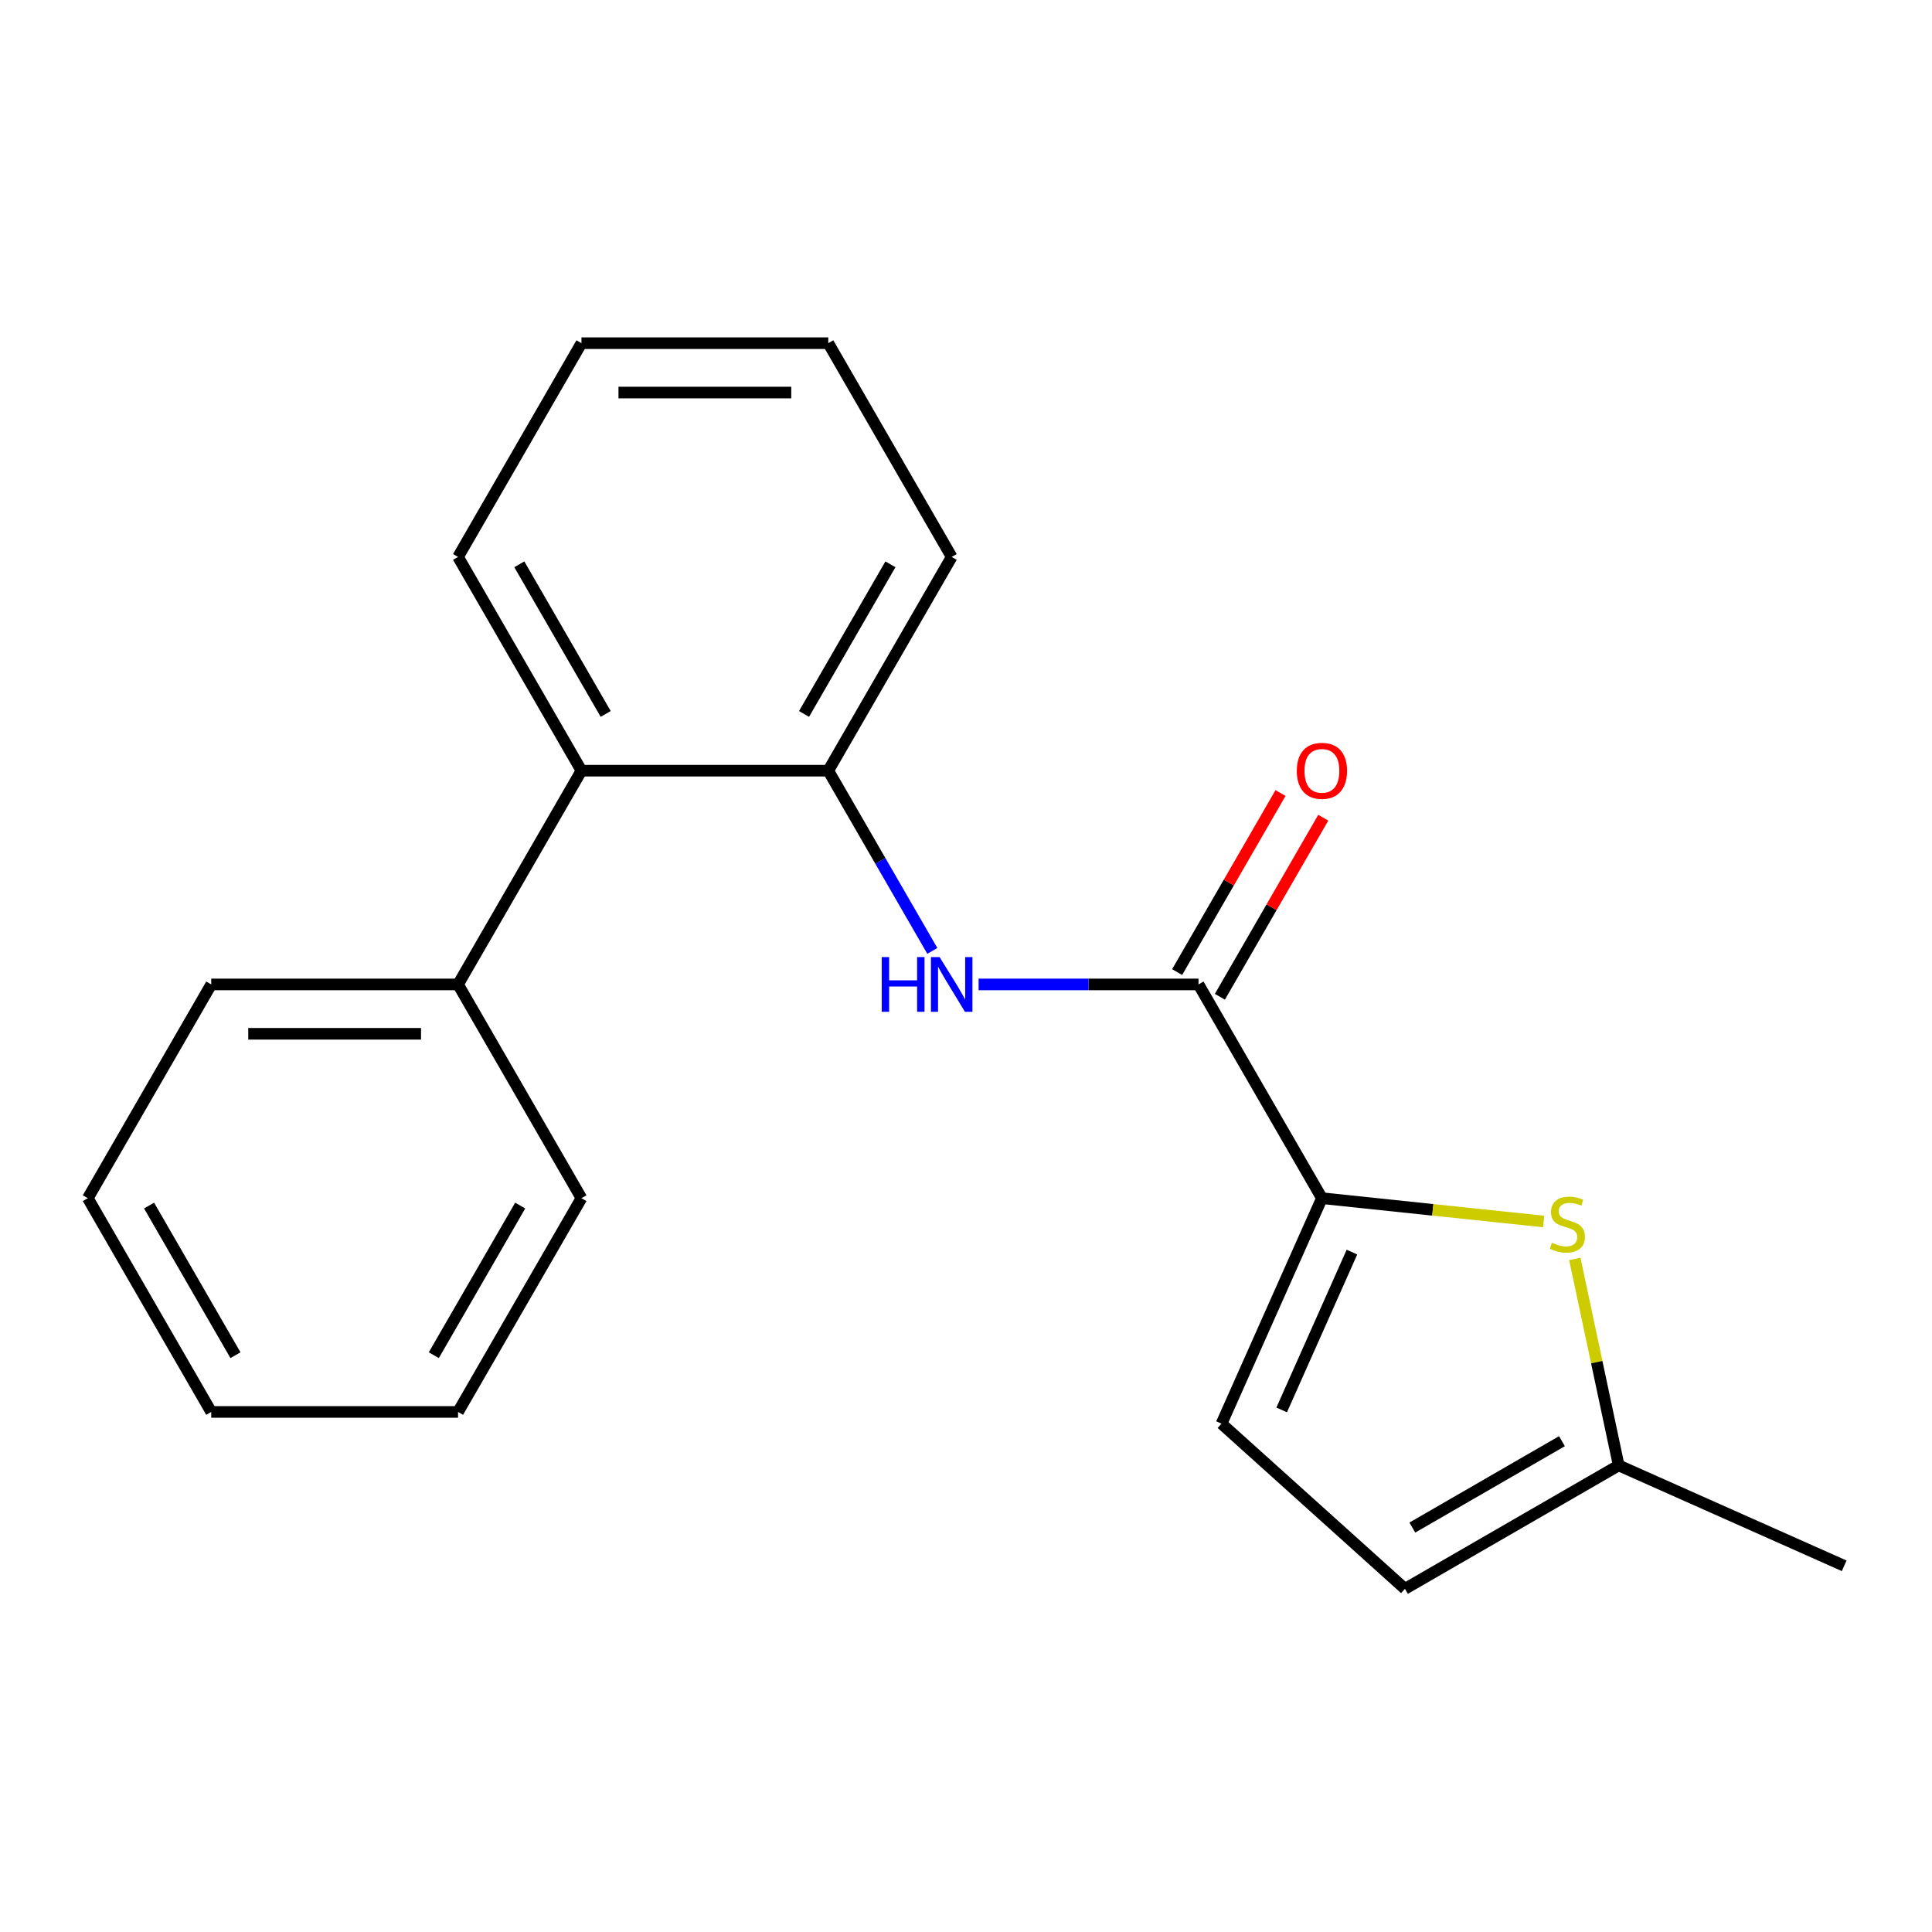 <?xml version='1.0' encoding='iso-8859-1'?>
<svg version='1.1' baseProfile='full'
              xmlns='http://www.w3.org/2000/svg'
                      xmlns:rdkit='http://www.rdkit.org/xml'
                      xmlns:xlink='http://www.w3.org/1999/xlink'
                  xml:space='preserve'
width='1000px' height='1000px' viewBox='0 0 1000 1000'>
<!-- END OF HEADER -->
<rect style='opacity:1.0;fill:#FFFFFF;stroke:none' width='1000' height='1000' x='0' y='0'> </rect>
<path class='bond-0' d='M 684.222,620.179 L 620.345,509.542' style='fill:none;fill-rule:evenodd;stroke:#000000;stroke-width:6px;stroke-linecap:butt;stroke-linejoin:miter;stroke-opacity:1' />
<path class='bond-1' d='M 684.222,620.179 L 741.612,626.211' style='fill:none;fill-rule:evenodd;stroke:#000000;stroke-width:6px;stroke-linecap:butt;stroke-linejoin:miter;stroke-opacity:1' />
<path class='bond-1' d='M 741.612,626.211 L 799.002,632.243' style='fill:none;fill-rule:evenodd;stroke:#CCCC00;stroke-width:6px;stroke-linecap:butt;stroke-linejoin:miter;stroke-opacity:1' />
<path class='bond-4' d='M 684.222,620.179 L 632.26,736.888' style='fill:none;fill-rule:evenodd;stroke:#000000;stroke-width:6px;stroke-linecap:butt;stroke-linejoin:miter;stroke-opacity:1' />
<path class='bond-4' d='M 699.769,648.078 L 663.396,729.774' style='fill:none;fill-rule:evenodd;stroke:#000000;stroke-width:6px;stroke-linecap:butt;stroke-linejoin:miter;stroke-opacity:1' />
<path class='bond-2' d='M 620.345,509.542 L 563.435,509.542' style='fill:none;fill-rule:evenodd;stroke:#000000;stroke-width:6px;stroke-linecap:butt;stroke-linejoin:miter;stroke-opacity:1' />
<path class='bond-2' d='M 563.435,509.542 L 506.525,509.542' style='fill:none;fill-rule:evenodd;stroke:#0000FF;stroke-width:6px;stroke-linecap:butt;stroke-linejoin:miter;stroke-opacity:1' />
<path class='bond-8' d='M 631.409,515.929 L 658.164,469.587' style='fill:none;fill-rule:evenodd;stroke:#000000;stroke-width:6px;stroke-linecap:butt;stroke-linejoin:miter;stroke-opacity:1' />
<path class='bond-8' d='M 658.164,469.587 L 684.92,423.245' style='fill:none;fill-rule:evenodd;stroke:#FF0000;stroke-width:6px;stroke-linecap:butt;stroke-linejoin:miter;stroke-opacity:1' />
<path class='bond-8' d='M 609.281,503.154 L 636.037,456.812' style='fill:none;fill-rule:evenodd;stroke:#000000;stroke-width:6px;stroke-linecap:butt;stroke-linejoin:miter;stroke-opacity:1' />
<path class='bond-8' d='M 636.037,456.812 L 662.792,410.47' style='fill:none;fill-rule:evenodd;stroke:#FF0000;stroke-width:6px;stroke-linecap:butt;stroke-linejoin:miter;stroke-opacity:1' />
<path class='bond-5' d='M 815.117,651.607 L 826.477,705.051' style='fill:none;fill-rule:evenodd;stroke:#CCCC00;stroke-width:6px;stroke-linecap:butt;stroke-linejoin:miter;stroke-opacity:1' />
<path class='bond-5' d='M 826.477,705.051 L 837.837,758.495' style='fill:none;fill-rule:evenodd;stroke:#000000;stroke-width:6px;stroke-linecap:butt;stroke-linejoin:miter;stroke-opacity:1' />
<path class='bond-3' d='M 482.572,492.188 L 455.644,445.546' style='fill:none;fill-rule:evenodd;stroke:#0000FF;stroke-width:6px;stroke-linecap:butt;stroke-linejoin:miter;stroke-opacity:1' />
<path class='bond-3' d='M 455.644,445.546 L 428.715,398.904' style='fill:none;fill-rule:evenodd;stroke:#000000;stroke-width:6px;stroke-linecap:butt;stroke-linejoin:miter;stroke-opacity:1' />
<path class='bond-6' d='M 428.715,398.904 L 300.961,398.904' style='fill:none;fill-rule:evenodd;stroke:#000000;stroke-width:6px;stroke-linecap:butt;stroke-linejoin:miter;stroke-opacity:1' />
<path class='bond-10' d='M 428.715,398.904 L 492.592,288.266' style='fill:none;fill-rule:evenodd;stroke:#000000;stroke-width:6px;stroke-linecap:butt;stroke-linejoin:miter;stroke-opacity:1' />
<path class='bond-10' d='M 416.169,369.533 L 460.883,292.086' style='fill:none;fill-rule:evenodd;stroke:#000000;stroke-width:6px;stroke-linecap:butt;stroke-linejoin:miter;stroke-opacity:1' />
<path class='bond-7' d='M 632.26,736.888 L 727.199,822.372' style='fill:none;fill-rule:evenodd;stroke:#000000;stroke-width:6px;stroke-linecap:butt;stroke-linejoin:miter;stroke-opacity:1' />
<path class='bond-12' d='M 837.837,758.495 L 954.545,810.457' style='fill:none;fill-rule:evenodd;stroke:#000000;stroke-width:6px;stroke-linecap:butt;stroke-linejoin:miter;stroke-opacity:1' />
<path class='bond-20' d='M 837.837,758.495 L 727.199,822.372' style='fill:none;fill-rule:evenodd;stroke:#000000;stroke-width:6px;stroke-linecap:butt;stroke-linejoin:miter;stroke-opacity:1' />
<path class='bond-20' d='M 808.466,745.949 L 731.019,790.663' style='fill:none;fill-rule:evenodd;stroke:#000000;stroke-width:6px;stroke-linecap:butt;stroke-linejoin:miter;stroke-opacity:1' />
<path class='bond-9' d='M 300.961,398.904 L 237.085,509.542' style='fill:none;fill-rule:evenodd;stroke:#000000;stroke-width:6px;stroke-linecap:butt;stroke-linejoin:miter;stroke-opacity:1' />
<path class='bond-11' d='M 300.961,398.904 L 237.085,288.266' style='fill:none;fill-rule:evenodd;stroke:#000000;stroke-width:6px;stroke-linecap:butt;stroke-linejoin:miter;stroke-opacity:1' />
<path class='bond-11' d='M 313.507,369.533 L 268.794,292.086' style='fill:none;fill-rule:evenodd;stroke:#000000;stroke-width:6px;stroke-linecap:butt;stroke-linejoin:miter;stroke-opacity:1' />
<path class='bond-13' d='M 237.085,509.542 L 109.331,509.542' style='fill:none;fill-rule:evenodd;stroke:#000000;stroke-width:6px;stroke-linecap:butt;stroke-linejoin:miter;stroke-opacity:1' />
<path class='bond-13' d='M 217.922,535.092 L 128.494,535.092' style='fill:none;fill-rule:evenodd;stroke:#000000;stroke-width:6px;stroke-linecap:butt;stroke-linejoin:miter;stroke-opacity:1' />
<path class='bond-14' d='M 237.085,509.542 L 300.961,620.179' style='fill:none;fill-rule:evenodd;stroke:#000000;stroke-width:6px;stroke-linecap:butt;stroke-linejoin:miter;stroke-opacity:1' />
<path class='bond-15' d='M 492.592,288.266 L 428.715,177.628' style='fill:none;fill-rule:evenodd;stroke:#000000;stroke-width:6px;stroke-linecap:butt;stroke-linejoin:miter;stroke-opacity:1' />
<path class='bond-21' d='M 237.085,288.266 L 300.961,177.628' style='fill:none;fill-rule:evenodd;stroke:#000000;stroke-width:6px;stroke-linecap:butt;stroke-linejoin:miter;stroke-opacity:1' />
<path class='bond-18' d='M 109.331,509.542 L 45.455,620.179' style='fill:none;fill-rule:evenodd;stroke:#000000;stroke-width:6px;stroke-linecap:butt;stroke-linejoin:miter;stroke-opacity:1' />
<path class='bond-17' d='M 300.961,620.179 L 237.085,730.817' style='fill:none;fill-rule:evenodd;stroke:#000000;stroke-width:6px;stroke-linecap:butt;stroke-linejoin:miter;stroke-opacity:1' />
<path class='bond-17' d='M 269.252,624 L 224.539,701.446' style='fill:none;fill-rule:evenodd;stroke:#000000;stroke-width:6px;stroke-linecap:butt;stroke-linejoin:miter;stroke-opacity:1' />
<path class='bond-16' d='M 428.715,177.628 L 300.961,177.628' style='fill:none;fill-rule:evenodd;stroke:#000000;stroke-width:6px;stroke-linecap:butt;stroke-linejoin:miter;stroke-opacity:1' />
<path class='bond-16' d='M 409.552,203.179 L 320.124,203.179' style='fill:none;fill-rule:evenodd;stroke:#000000;stroke-width:6px;stroke-linecap:butt;stroke-linejoin:miter;stroke-opacity:1' />
<path class='bond-19' d='M 237.085,730.817 L 109.331,730.817' style='fill:none;fill-rule:evenodd;stroke:#000000;stroke-width:6px;stroke-linecap:butt;stroke-linejoin:miter;stroke-opacity:1' />
<path class='bond-22' d='M 45.455,620.179 L 109.331,730.817' style='fill:none;fill-rule:evenodd;stroke:#000000;stroke-width:6px;stroke-linecap:butt;stroke-linejoin:miter;stroke-opacity:1' />
<path class='bond-22' d='M 77.164,624 L 121.877,701.446' style='fill:none;fill-rule:evenodd;stroke:#000000;stroke-width:6px;stroke-linecap:butt;stroke-linejoin:miter;stroke-opacity:1' />
<path  class='atom-2' d='M 803.275 643.253
Q 803.595 643.373, 804.915 643.933
Q 806.235 644.493, 807.675 644.853
Q 809.155 645.173, 810.595 645.173
Q 813.275 645.173, 814.835 643.893
Q 816.395 642.573, 816.395 640.293
Q 816.395 638.733, 815.595 637.773
Q 814.835 636.813, 813.635 636.293
Q 812.435 635.773, 810.435 635.173
Q 807.915 634.413, 806.395 633.693
Q 804.915 632.973, 803.835 631.453
Q 802.795 629.933, 802.795 627.373
Q 802.795 623.813, 805.195 621.613
Q 807.635 619.413, 812.435 619.413
Q 815.715 619.413, 819.435 620.973
L 818.515 624.053
Q 815.115 622.653, 812.555 622.653
Q 809.795 622.653, 808.275 623.813
Q 806.755 624.933, 806.795 626.893
Q 806.795 628.413, 807.555 629.333
Q 808.355 630.253, 809.475 630.773
Q 810.635 631.293, 812.555 631.893
Q 815.115 632.693, 816.635 633.493
Q 818.155 634.293, 819.235 635.933
Q 820.355 637.533, 820.355 640.293
Q 820.355 644.213, 817.715 646.333
Q 815.115 648.413, 810.755 648.413
Q 808.235 648.413, 806.315 647.853
Q 804.435 647.333, 802.195 646.413
L 803.275 643.253
' fill='#CCCC00'/>
<path  class='atom-3' d='M 456.372 495.382
L 460.212 495.382
L 460.212 507.422
L 474.692 507.422
L 474.692 495.382
L 478.532 495.382
L 478.532 523.702
L 474.692 523.702
L 474.692 510.622
L 460.212 510.622
L 460.212 523.702
L 456.372 523.702
L 456.372 495.382
' fill='#0000FF'/>
<path  class='atom-3' d='M 486.332 495.382
L 495.612 510.382
Q 496.532 511.862, 498.012 514.542
Q 499.492 517.222, 499.572 517.382
L 499.572 495.382
L 503.332 495.382
L 503.332 523.702
L 499.452 523.702
L 489.492 507.302
Q 488.332 505.382, 487.092 503.182
Q 485.892 500.982, 485.532 500.302
L 485.532 523.702
L 481.852 523.702
L 481.852 495.382
L 486.332 495.382
' fill='#0000FF'/>
<path  class='atom-9' d='M 671.222 398.984
Q 671.222 392.184, 674.582 388.384
Q 677.942 384.584, 684.222 384.584
Q 690.502 384.584, 693.862 388.384
Q 697.222 392.184, 697.222 398.984
Q 697.222 405.864, 693.822 409.784
Q 690.422 413.664, 684.222 413.664
Q 677.982 413.664, 674.582 409.784
Q 671.222 405.904, 671.222 398.984
M 684.222 410.464
Q 688.542 410.464, 690.862 407.584
Q 693.222 404.664, 693.222 398.984
Q 693.222 393.424, 690.862 390.624
Q 688.542 387.784, 684.222 387.784
Q 679.902 387.784, 677.542 390.584
Q 675.222 393.384, 675.222 398.984
Q 675.222 404.704, 677.542 407.584
Q 679.902 410.464, 684.222 410.464
' fill='#FF0000'/>
</svg>
